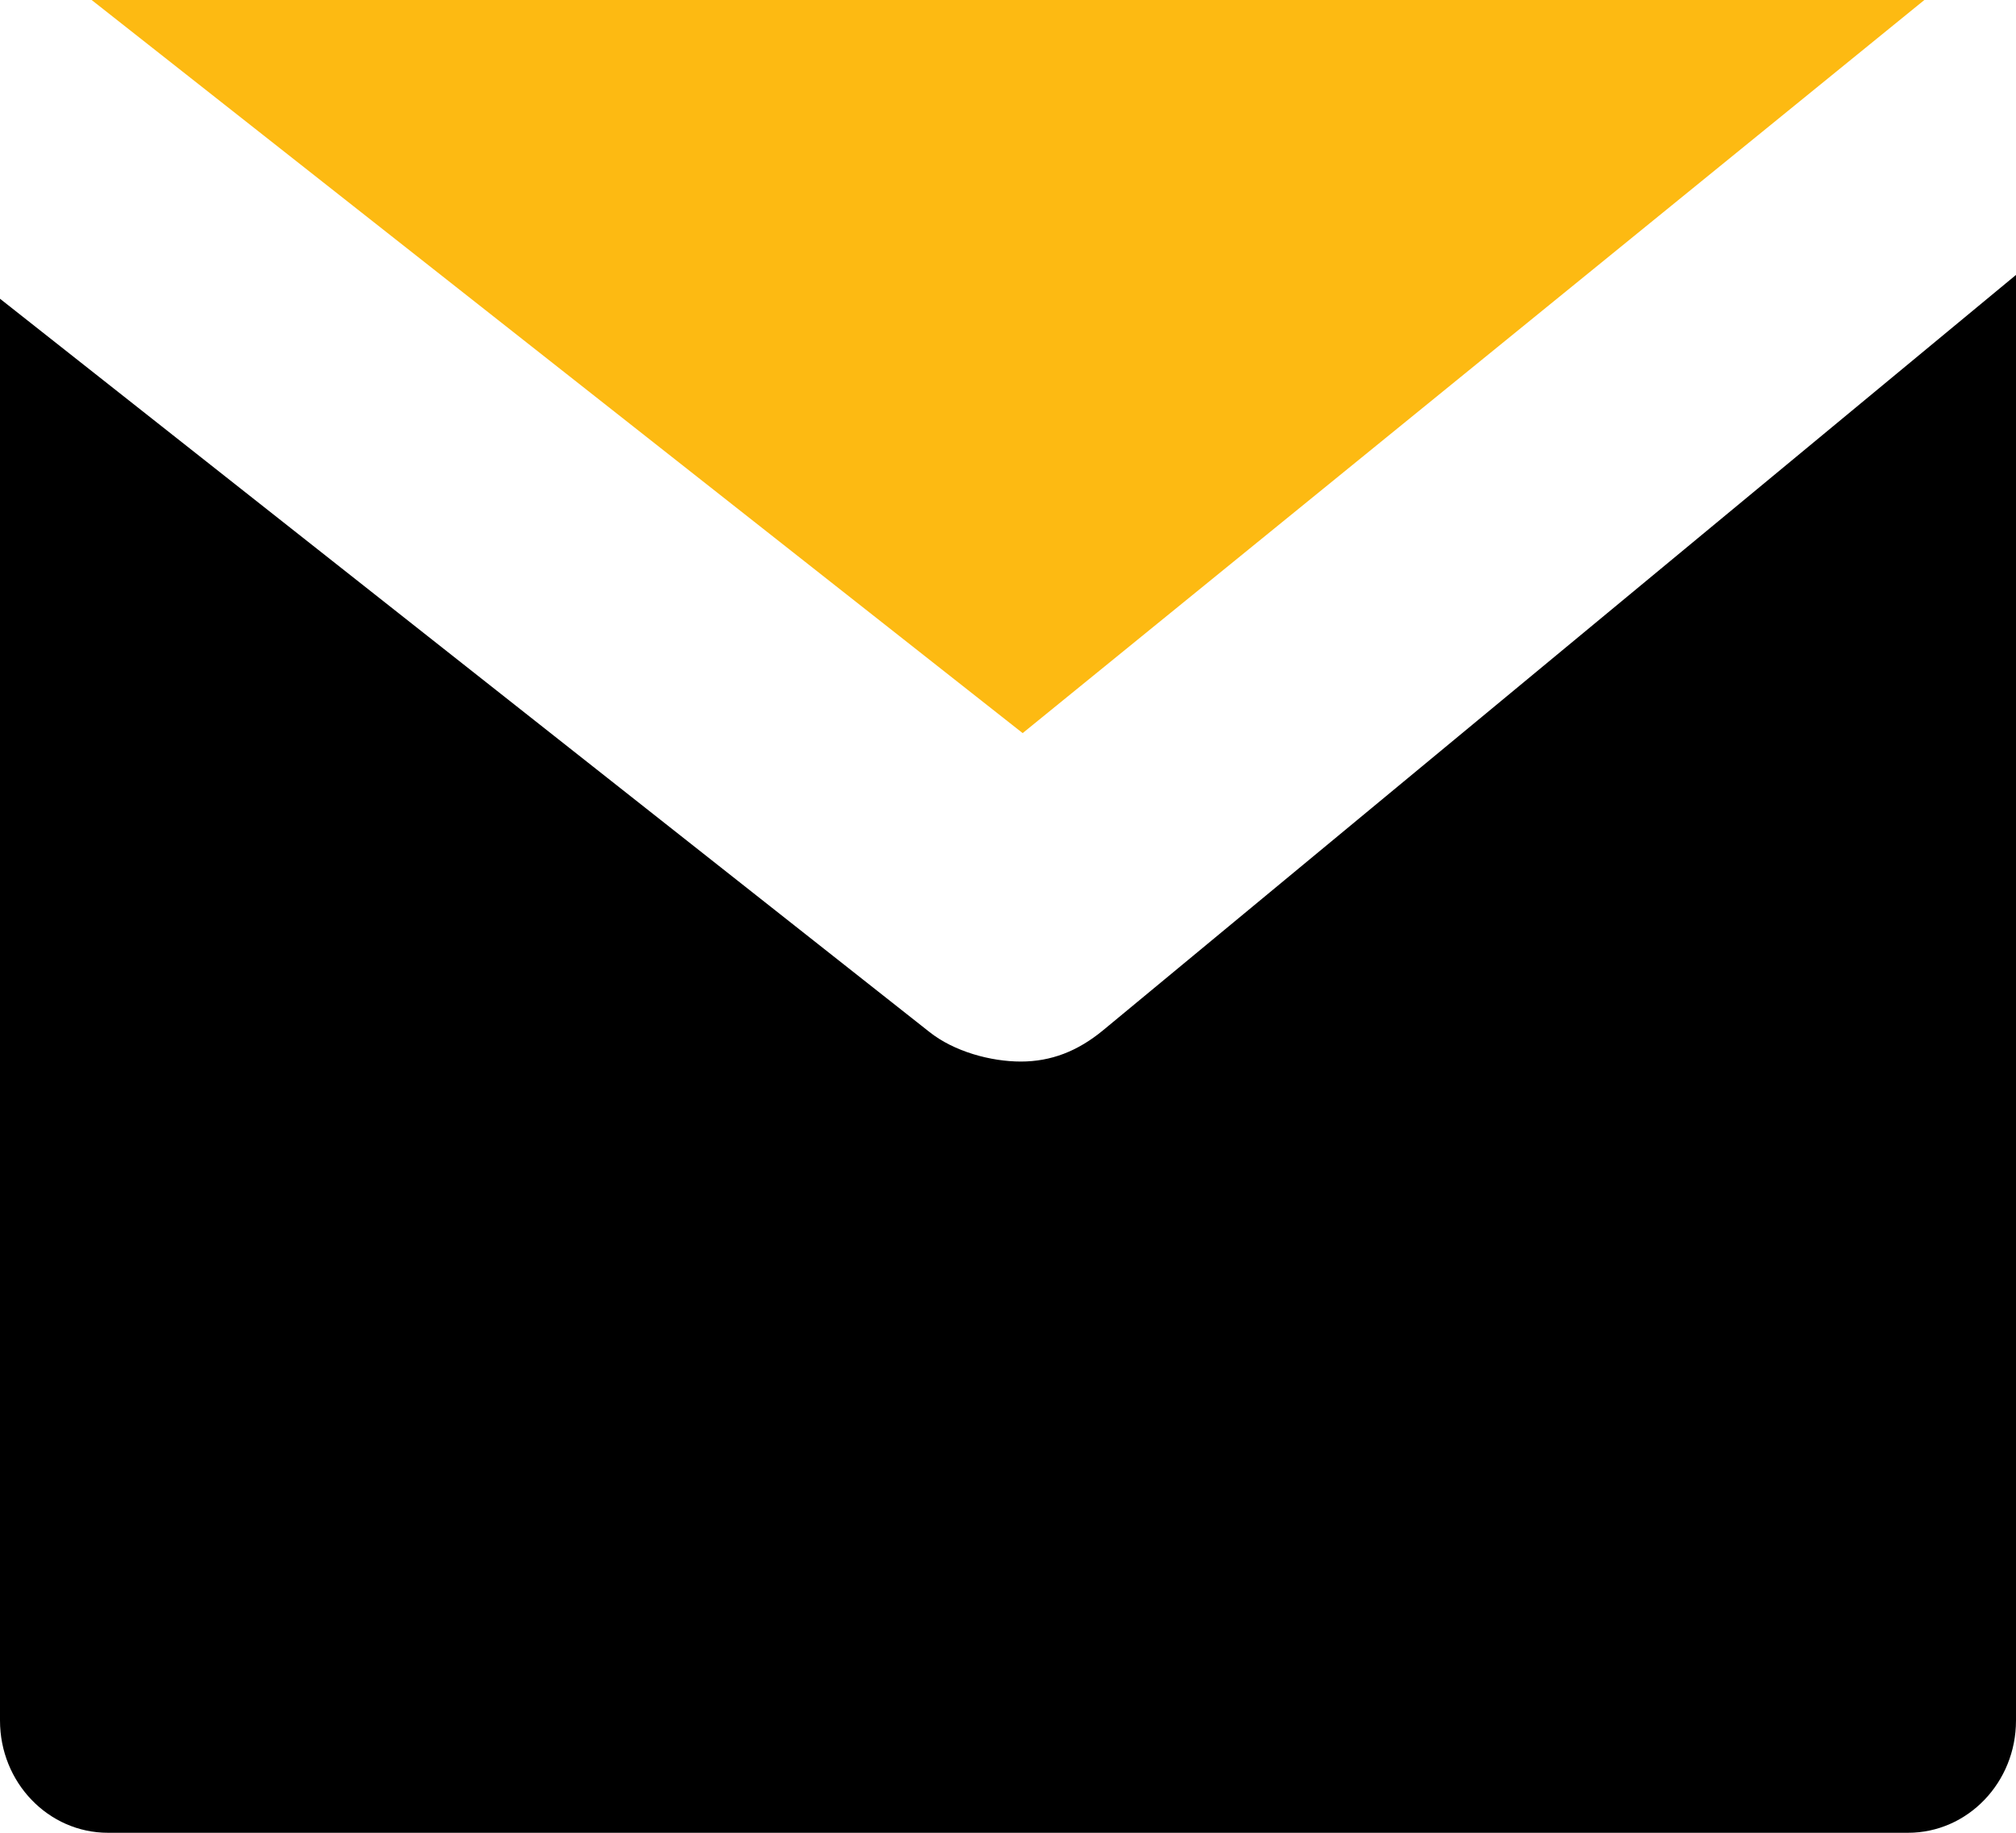 <?xml version="1.0" encoding="UTF-8"?>
<svg width="22px" height="20px" viewBox="0 0 22 20" version="1.1" xmlns="http://www.w3.org/2000/svg" xmlns:xlink="http://www.w3.org/1999/xlink">
    <!-- Generator: Sketch 50.2 (55047) - http://www.bohemiancoding.com/sketch -->
    <title>icon/arrow</title>
    <desc>Created with Sketch.</desc>
    <defs>
        <path d="M33.822,34 L14.178,34 C13.528,34 13,33.452 13,32.775 L13,17.26 L23.141,25.26 C23.413,25.477 23.815,25.584 24.14,25.584 C24.471,25.584 24.76,25.471 25.035,25.245 L35,17 L35,32.775 C35,33.452 34.472,34 33.822,34" id="path-1"></path>
        <polygon id="path-3" points="14 14 24.16 22 34 14"></polygon>
    </defs>
    <g id="Symbols" stroke="none" stroke-width="1" fill="none" fill-rule="evenodd">
        <g id="icon/arrow" transform="translate(-13, -14)">
            <mask id="mask-2" fill="white">
                <use xlink:href="#path-1"></use>
            </mask>
            <use id="Fill-2" fill="#000000" xlink:href="#path-1"></use>
            <mask id="mask-4" fill="white">
                <use xlink:href="#path-3"></use>
            </mask>
            <use id="Fill-1" fill="#FDBA12" xlink:href="#path-3"></use>
        </g>
    </g>
</svg>